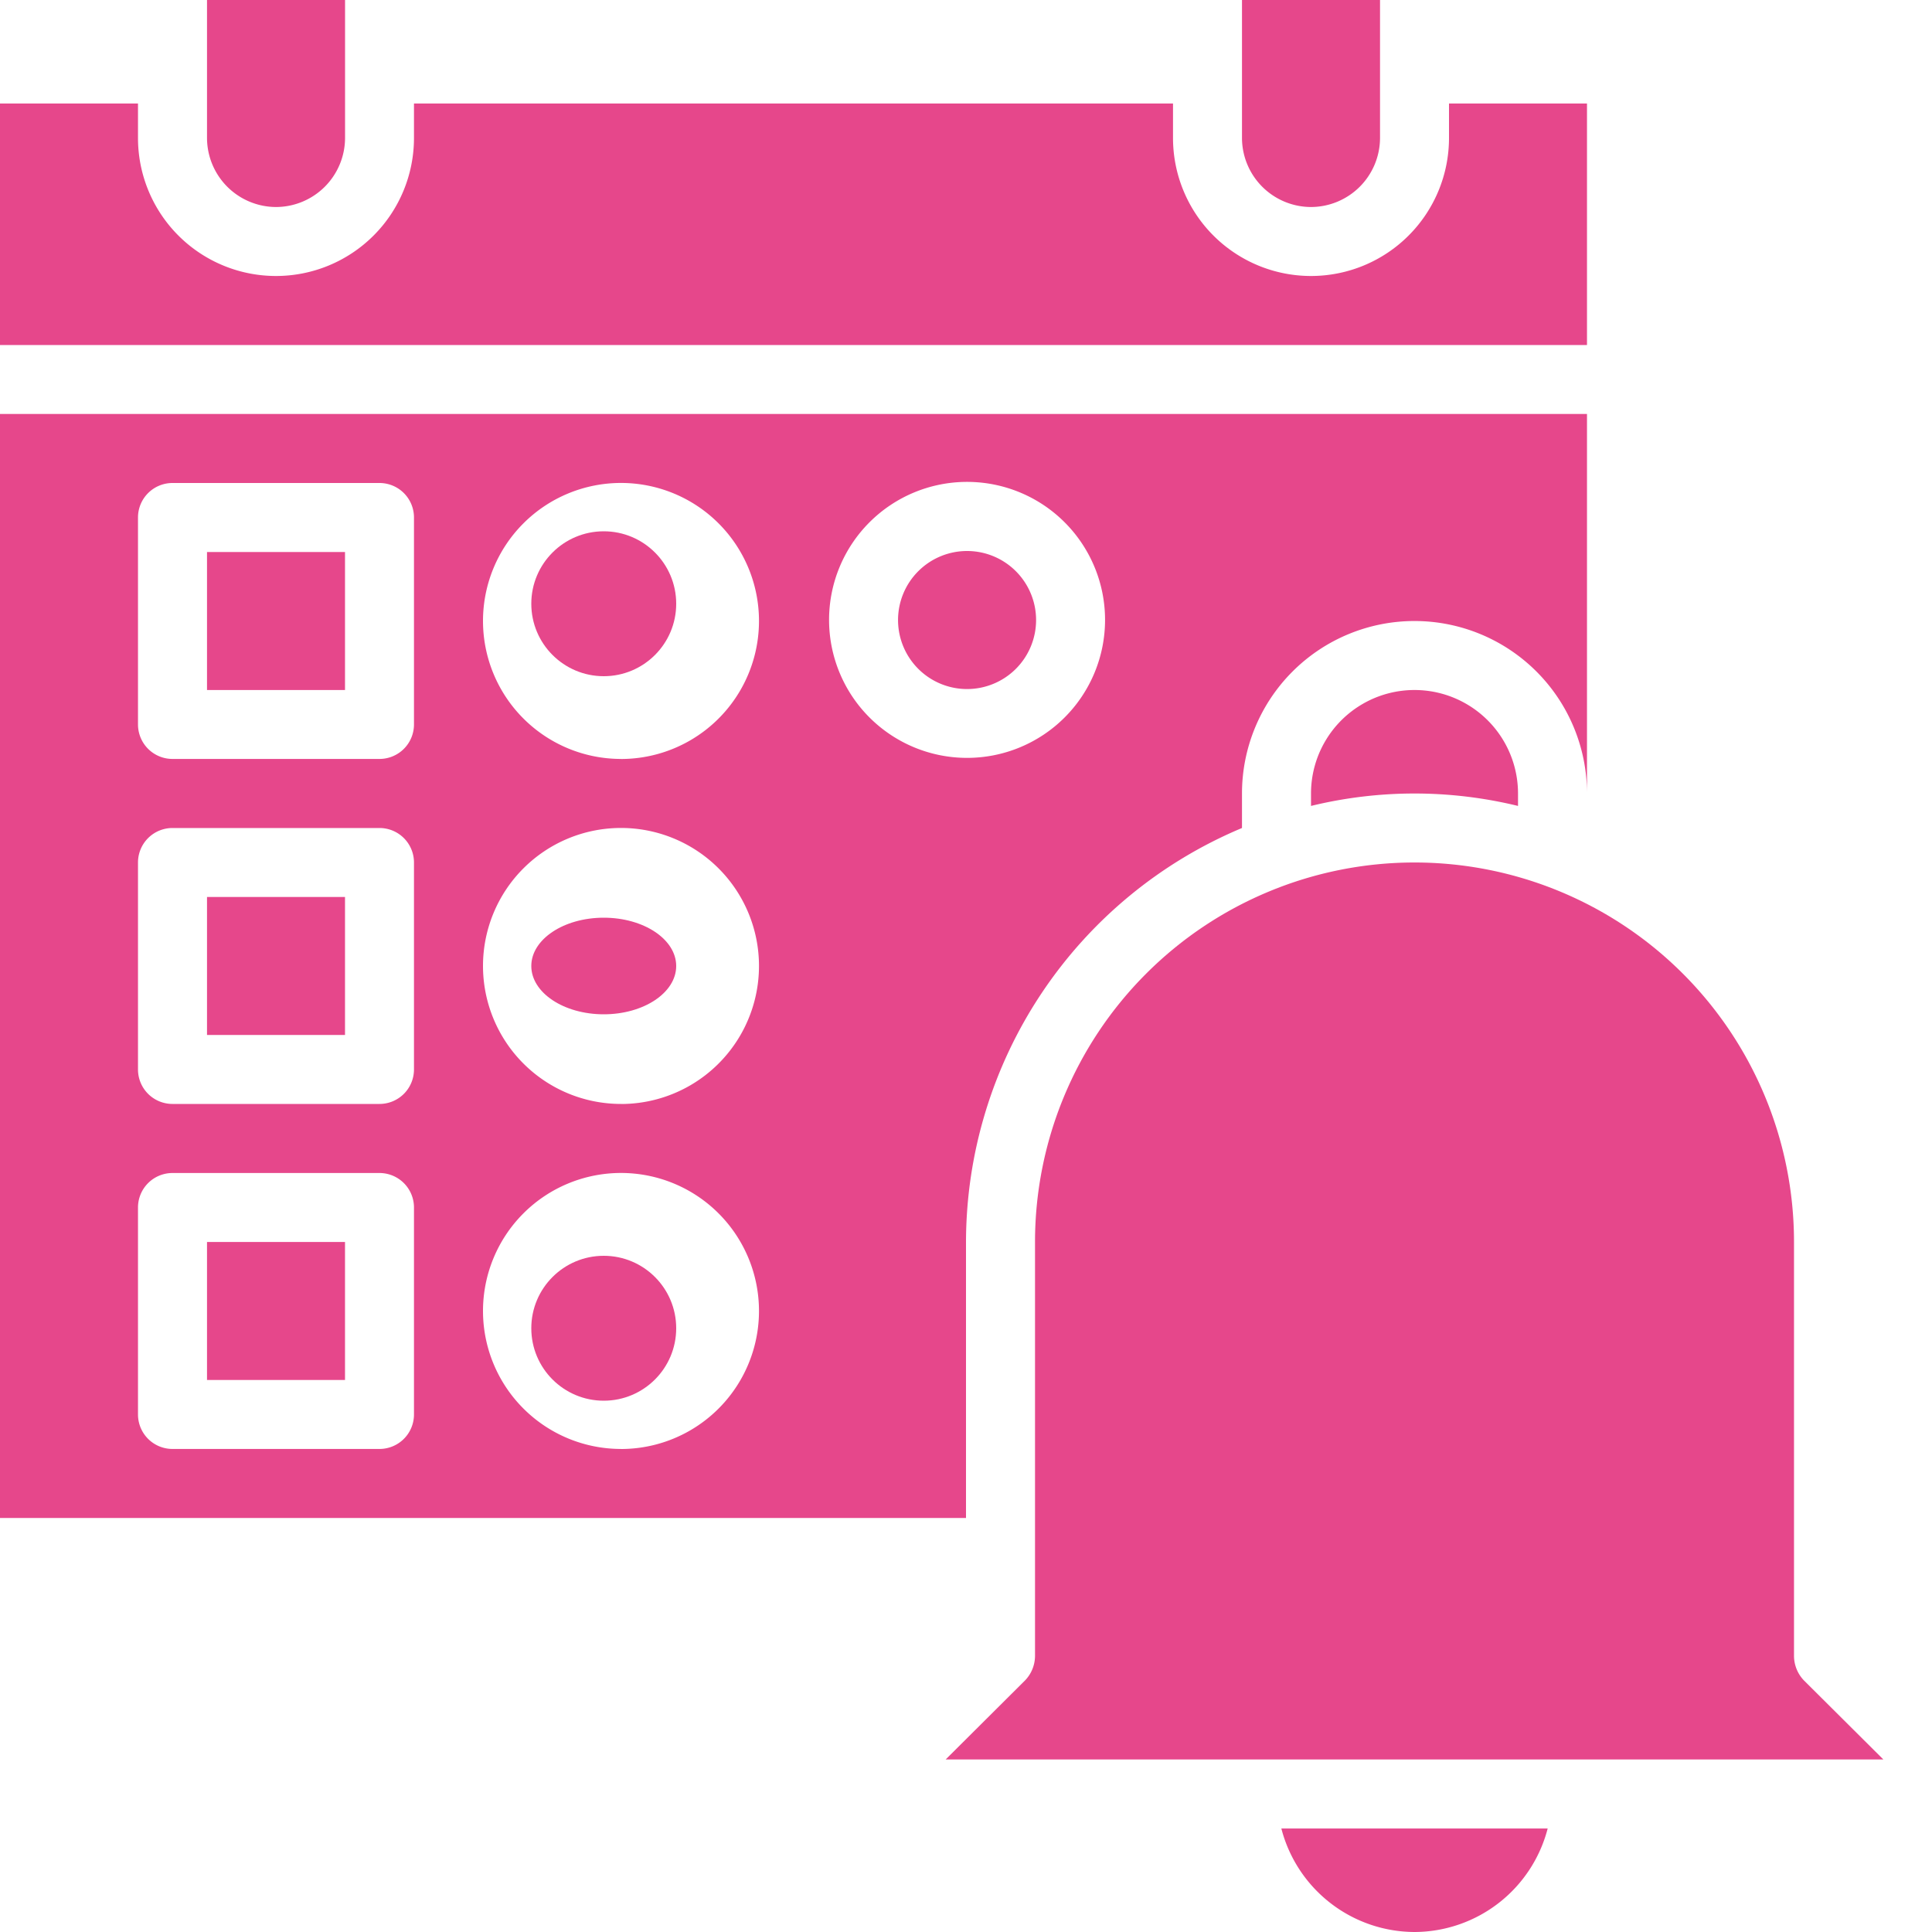 <?xml version="1.0" encoding="UTF-8"?>
<svg xmlns="http://www.w3.org/2000/svg" width="40" height="40" viewBox="0 0 40 40">
  <g id="Reminders_sent_out_before_appointments_" data-name="Reminders sent out before appointments " transform="translate(-793 -493)">
    <rect id="Rectangle_13" data-name="Rectangle 13" width="40" height="40" transform="translate(793 493)" fill="#fff" opacity="0"></rect>
    <circle id="Ellipse_4" data-name="Ellipse 4" cx="1.5" cy="1.5" r="1.5" transform="translate(804 519)" fill="#e6478b"></circle>
    <path id="Path_187" data-name="Path 187" d="M10,20h2.857v2.857H10Z" transform="translate(787.286 484.429)" fill="#e6478b"></path>
    <path id="Path_188" data-name="Path 188" d="M10,30h2.857v2.857H10Z" transform="translate(787.286 481.571)" fill="#e6478b"></path>
    <ellipse id="Ellipse_5" data-name="Ellipse 5" cx="1.5" cy="1" rx="1.5" ry="1" transform="translate(804 512)" fill="#e6478b"></ellipse>
    <path id="Path_189" data-name="Path 189" d="M36.857,7H34v.714a2.857,2.857,0,1,1-5.714,0V7H12.571v.714a2.857,2.857,0,0,1-5.714,0V7H4v5H36.857Z" transform="translate(789 488.143)" fill="#e6478b"></path>
    <path id="Path_190" data-name="Path 190" d="M10,40h2.857v2.857H10Z" transform="translate(787.286 478.714)" fill="#e6478b"></path>
    <path id="Path_191" data-name="Path 191" d="M11.429,8.286a1.433,1.433,0,0,0,1.429-1.429V4H10V6.857A1.433,1.433,0,0,0,11.429,8.286Z" transform="translate(787.286 489)" fill="#e6478b"></path>
    <circle id="Ellipse_6" data-name="Ellipse 6" cx="1.5" cy="1.5" r="1.5" transform="translate(804 504)" fill="#e6478b"></circle>
    <path id="Path_192" data-name="Path 192" d="M41.429,8.286a1.433,1.433,0,0,0,1.429-1.429V4H40V6.857A1.433,1.433,0,0,0,41.429,8.286Z" transform="translate(778.714 489)" fill="#e6478b"></path>
    <path id="Path_193" data-name="Path 193" d="M42,26.143V26.4a9.057,9.057,0,0,1,4.286,0v-.257a2.143,2.143,0,1,0-4.286,0Z" transform="translate(778.143 483.286)" fill="#e6478b"></path>
    <path id="Path_194" data-name="Path 194" d="M24,33.143a9.308,9.308,0,0,1,5.714-8.571v-.714a3.571,3.571,0,1,1,7.143,0V16H4V38.857H24ZM12.571,36.714a.714.714,0,0,1-.714.714H7.571a.714.714,0,0,1-.714-.714V32.429a.714.714,0,0,1,.714-.714h4.286a.714.714,0,0,1,.714.714Zm0-7.143a.714.714,0,0,1-.714.714H7.571a.714.714,0,0,1-.714-.714V25.286a.714.714,0,0,1,.714-.714h4.286a.714.714,0,0,1,.714.714Zm0-7.143a.714.714,0,0,1-.714.714H7.571a.714.714,0,0,1-.714-.714V18.143a.714.714,0,0,1,.714-.714h4.286a.714.714,0,0,1,.714.714Zm4.286,15a2.857,2.857,0,1,1,2.857-2.857A2.857,2.857,0,0,1,16.857,37.429Zm0-7.143a2.857,2.857,0,1,1,2.857-2.857A2.857,2.857,0,0,1,16.857,30.286Zm0-7.143a2.857,2.857,0,1,1,2.857-2.857A2.857,2.857,0,0,1,16.857,23.143Zm4.308-2.879a2.857,2.857,0,1,1,2.857,2.857,2.857,2.857,0,0,1-2.857-2.857Z" transform="translate(789 485.571)" fill="#e6478b"></path>
    <path id="Path_195" data-name="Path 195" d="M49.181,45.936a.738.738,0,0,1-.207-.507V36.857a7.857,7.857,0,1,0-15.714,0v8.571a.738.738,0,0,1-.207.507L31.41,47.571H50.824Z" transform="translate(781.169 481.857)" fill="#e6478b"></path>
    <path id="Path_196" data-name="Path 196" d="M43.9,59.143A2.857,2.857,0,0,0,46.654,57H41.14A2.857,2.857,0,0,0,43.9,59.143Z" transform="translate(778.389 473.857)" fill="#e6478b"></path>
    <path id="Path_197" data-name="Path 197" d="M32.888,21.4a1.429,1.429,0,1,0-1.429,1.429A1.429,1.429,0,0,0,32.888,21.4Z" transform="translate(781.563 484.437)" fill="#e6478b"></path>
  </g>
</svg>
